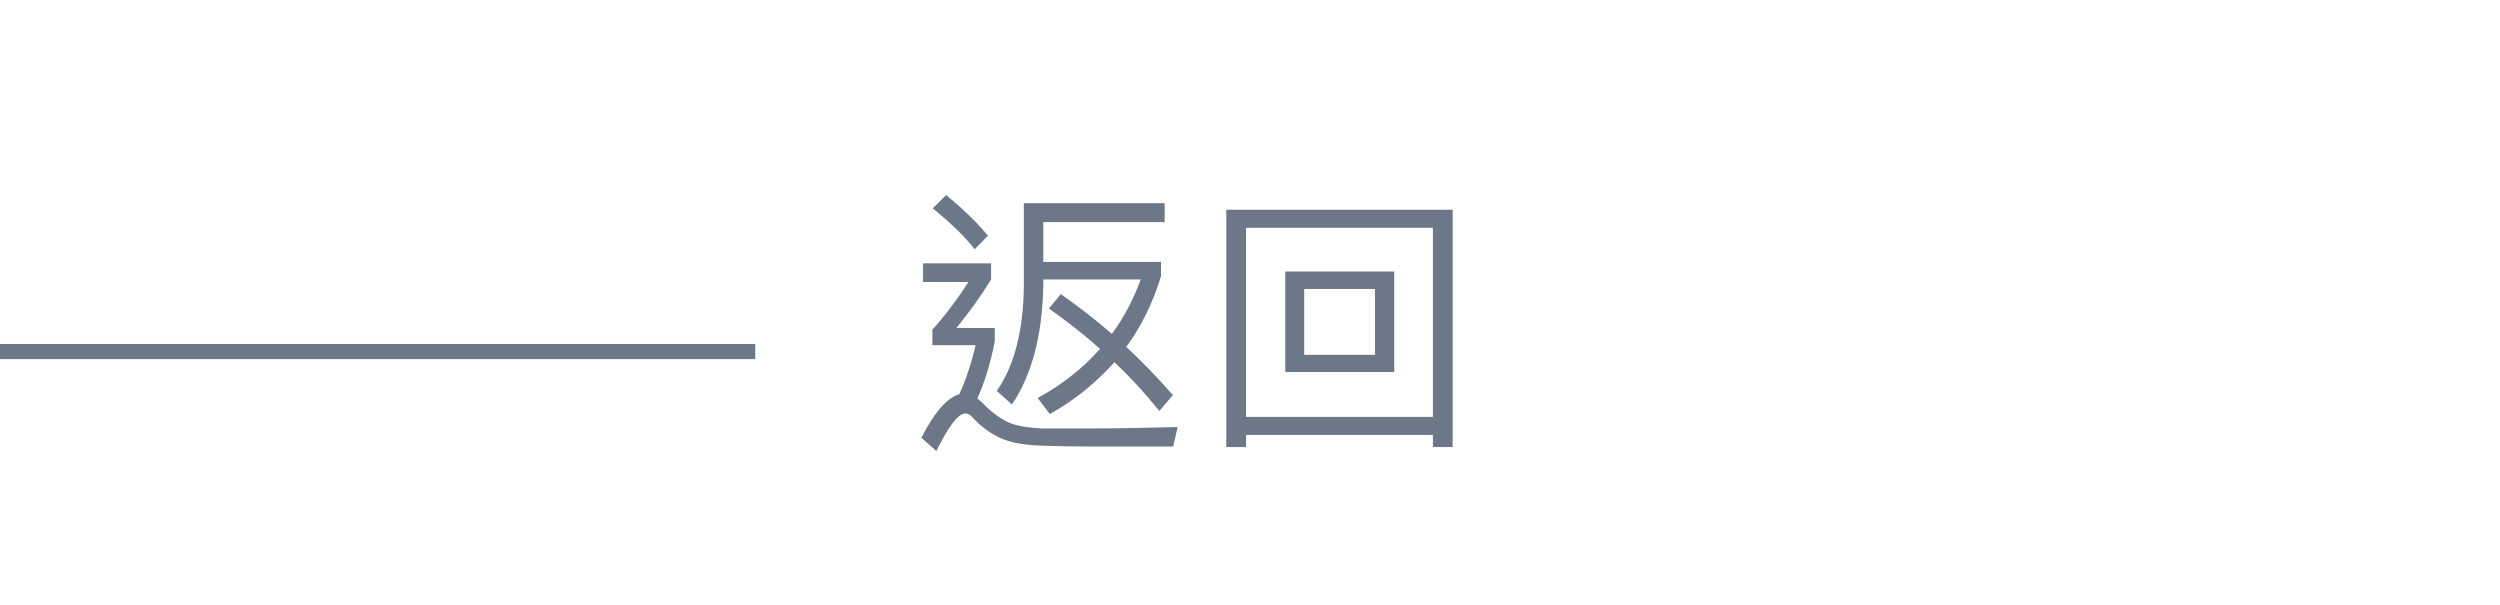 <?xml version="1.0" encoding="UTF-8"?>
<svg width="124px" height="30px" viewBox="0 0 124 30" version="1.1" xmlns="http://www.w3.org/2000/svg" xmlns:xlink="http://www.w3.org/1999/xlink">
    <!-- Generator: Sketch 55.2 (78181) - https://sketchapp.com -->
    <title>Button-back_TCSC</title>
    <desc>Created with Sketch.</desc>
    <g id="Button-back_TCSC" stroke="none" stroke-width="1" fill="none" fill-rule="evenodd">
        <path d="M51.748,13.86 L51.748,14.21 C51.692,16.646 51.174,18.606 50.194,20.062 L49.438,19.39 C50.306,18.158 50.754,16.422 50.782,14.21 L50.782,10.08 L57.768,10.08 L57.768,11.018 L51.748,11.018 L51.748,12.992 L57.586,12.992 L57.586,13.706 C57.18,15.022 56.606,16.198 55.864,17.206 C56.704,17.99 57.474,18.788 58.174,19.6 L57.502,20.384 C56.83,19.544 56.088,18.732 55.276,17.962 C54.38,18.97 53.316,19.838 52.07,20.538 L51.468,19.74 C52.7,19.068 53.722,18.256 54.562,17.304 C53.778,16.604 52.938,15.946 52.028,15.302 L52.616,14.588 C53.512,15.218 54.366,15.876 55.15,16.562 C55.752,15.736 56.228,14.84 56.578,13.86 L51.748,13.86 Z M45.784,13.062 L49.158,13.062 L49.158,13.86 C48.654,14.686 48.08,15.484 47.436,16.268 L49.34,16.268 L49.34,16.94 C49.116,18.074 48.822,19.012 48.472,19.768 C48.556,19.824 48.654,19.908 48.752,20.006 C49.158,20.426 49.578,20.734 49.998,20.944 C50.418,21.126 50.992,21.224 51.734,21.252 L54.156,21.252 C55.248,21.252 56.676,21.224 58.412,21.182 L58.188,22.148 L54.296,22.148 C53.316,22.148 52.448,22.134 51.692,22.106 C50.796,22.078 50.124,21.952 49.662,21.742 C49.116,21.504 48.626,21.14 48.192,20.65 C48.08,20.552 47.982,20.51 47.87,20.51 C47.534,20.51 47.058,21.126 46.442,22.372 L45.7,21.714 C46.344,20.454 46.974,19.726 47.576,19.558 C47.912,18.844 48.178,18.032 48.388,17.122 L46.246,17.122 L46.246,16.352 C46.946,15.568 47.534,14.77 48.038,13.986 L45.784,13.986 L45.784,13.062 Z M46.932,9.674 C47.744,10.346 48.444,11.018 49.004,11.69 L48.346,12.362 C47.842,11.718 47.142,11.046 46.26,10.332 L46.932,9.674 Z M63.749,13.468 L69.153,13.468 L69.153,18.452 L63.749,18.452 L63.749,13.468 Z M68.201,17.598 L68.201,14.336 L64.688,14.336 L64.688,17.598 L68.201,17.598 Z M72.052,10.402 L72.052,22.176 L71.072,22.176 L71.072,21.574 L61.803,21.574 L61.803,22.176 L60.824,22.176 L60.824,10.402 L72.052,10.402 Z M61.803,20.678 L71.072,20.678 L71.072,11.298 L61.803,11.298 L61.803,20.678 Z" id="返回" fill="#6C7787" fill-rule="nonzero"></path>
        <polygon id="Line-3" fill="#6C7787" fill-rule="nonzero" points="-0.375 17.811 37.461 17.811 37.461 17.061 -0.375 17.061"></polygon>
    </g>
</svg>